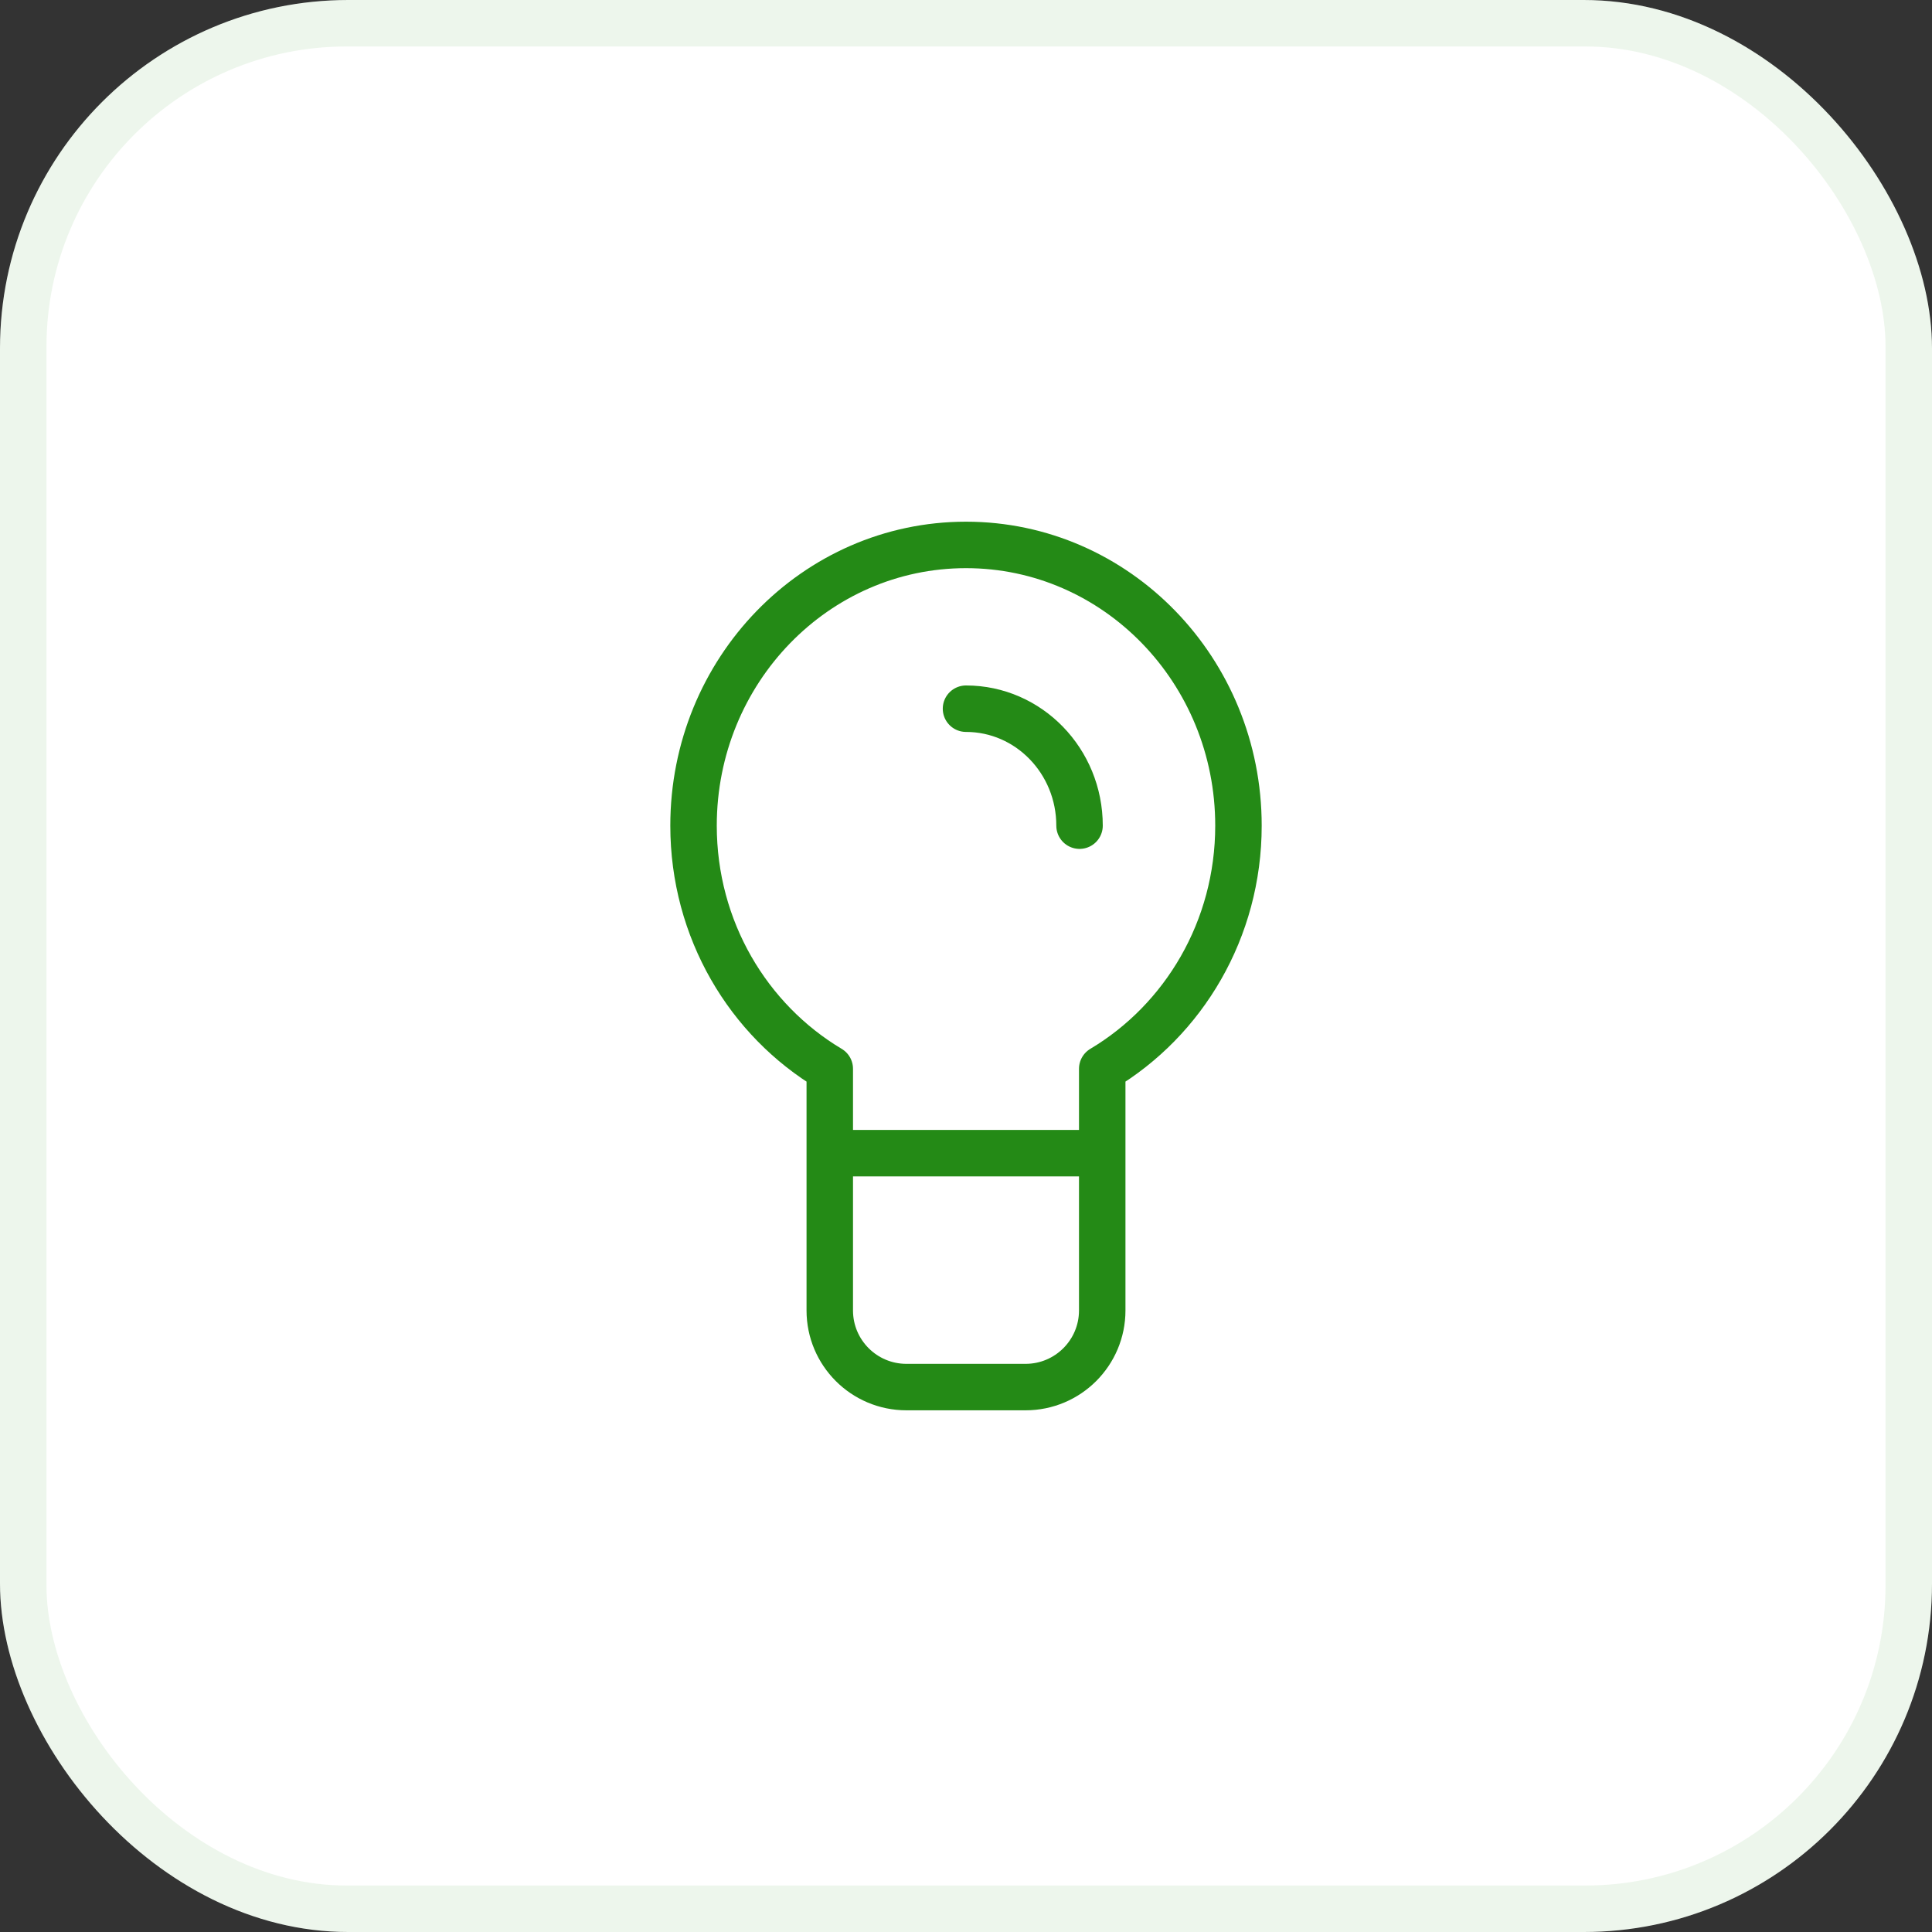 <?xml version="1.0" encoding="UTF-8"?> <svg xmlns="http://www.w3.org/2000/svg" width="39" height="39" viewBox="0 0 39 39" fill="none"><rect x="0" y="0" width="39" height="39" fill="#333333" stroke="none"/><g clip-path="url(#clip0_2002_171)"><rect width="39" height="39" rx="7" fill="white"></rect><rect x="0.469" y="0.469" width="38.062" height="38.062" rx="6.531" stroke="#248A16" stroke-opacity="0.08" stroke-width="0.938"></rect><path d="M22.25 23.278H16.75M21.792 16.667C21.792 15.363 20.766 14.306 19.5 14.306M14 16.667C14 18.764 15.106 20.595 16.75 21.575V26.453C16.75 27.307 17.443 28 18.297 28H20.703C21.557 28 22.25 27.307 22.25 26.453V21.575C23.894 20.595 25 18.764 25 16.667C25 13.537 22.538 11 19.5 11C16.462 11 14 13.537 14 16.667Z" stroke="#248A16" stroke-width="0.938" stroke-linecap="round" stroke-linejoin="round"></path></g><defs><clipPath id="clip0_2002_171"><rect width="39" height="39" rx="7.031" fill="white"></rect></clipPath></defs></svg> 